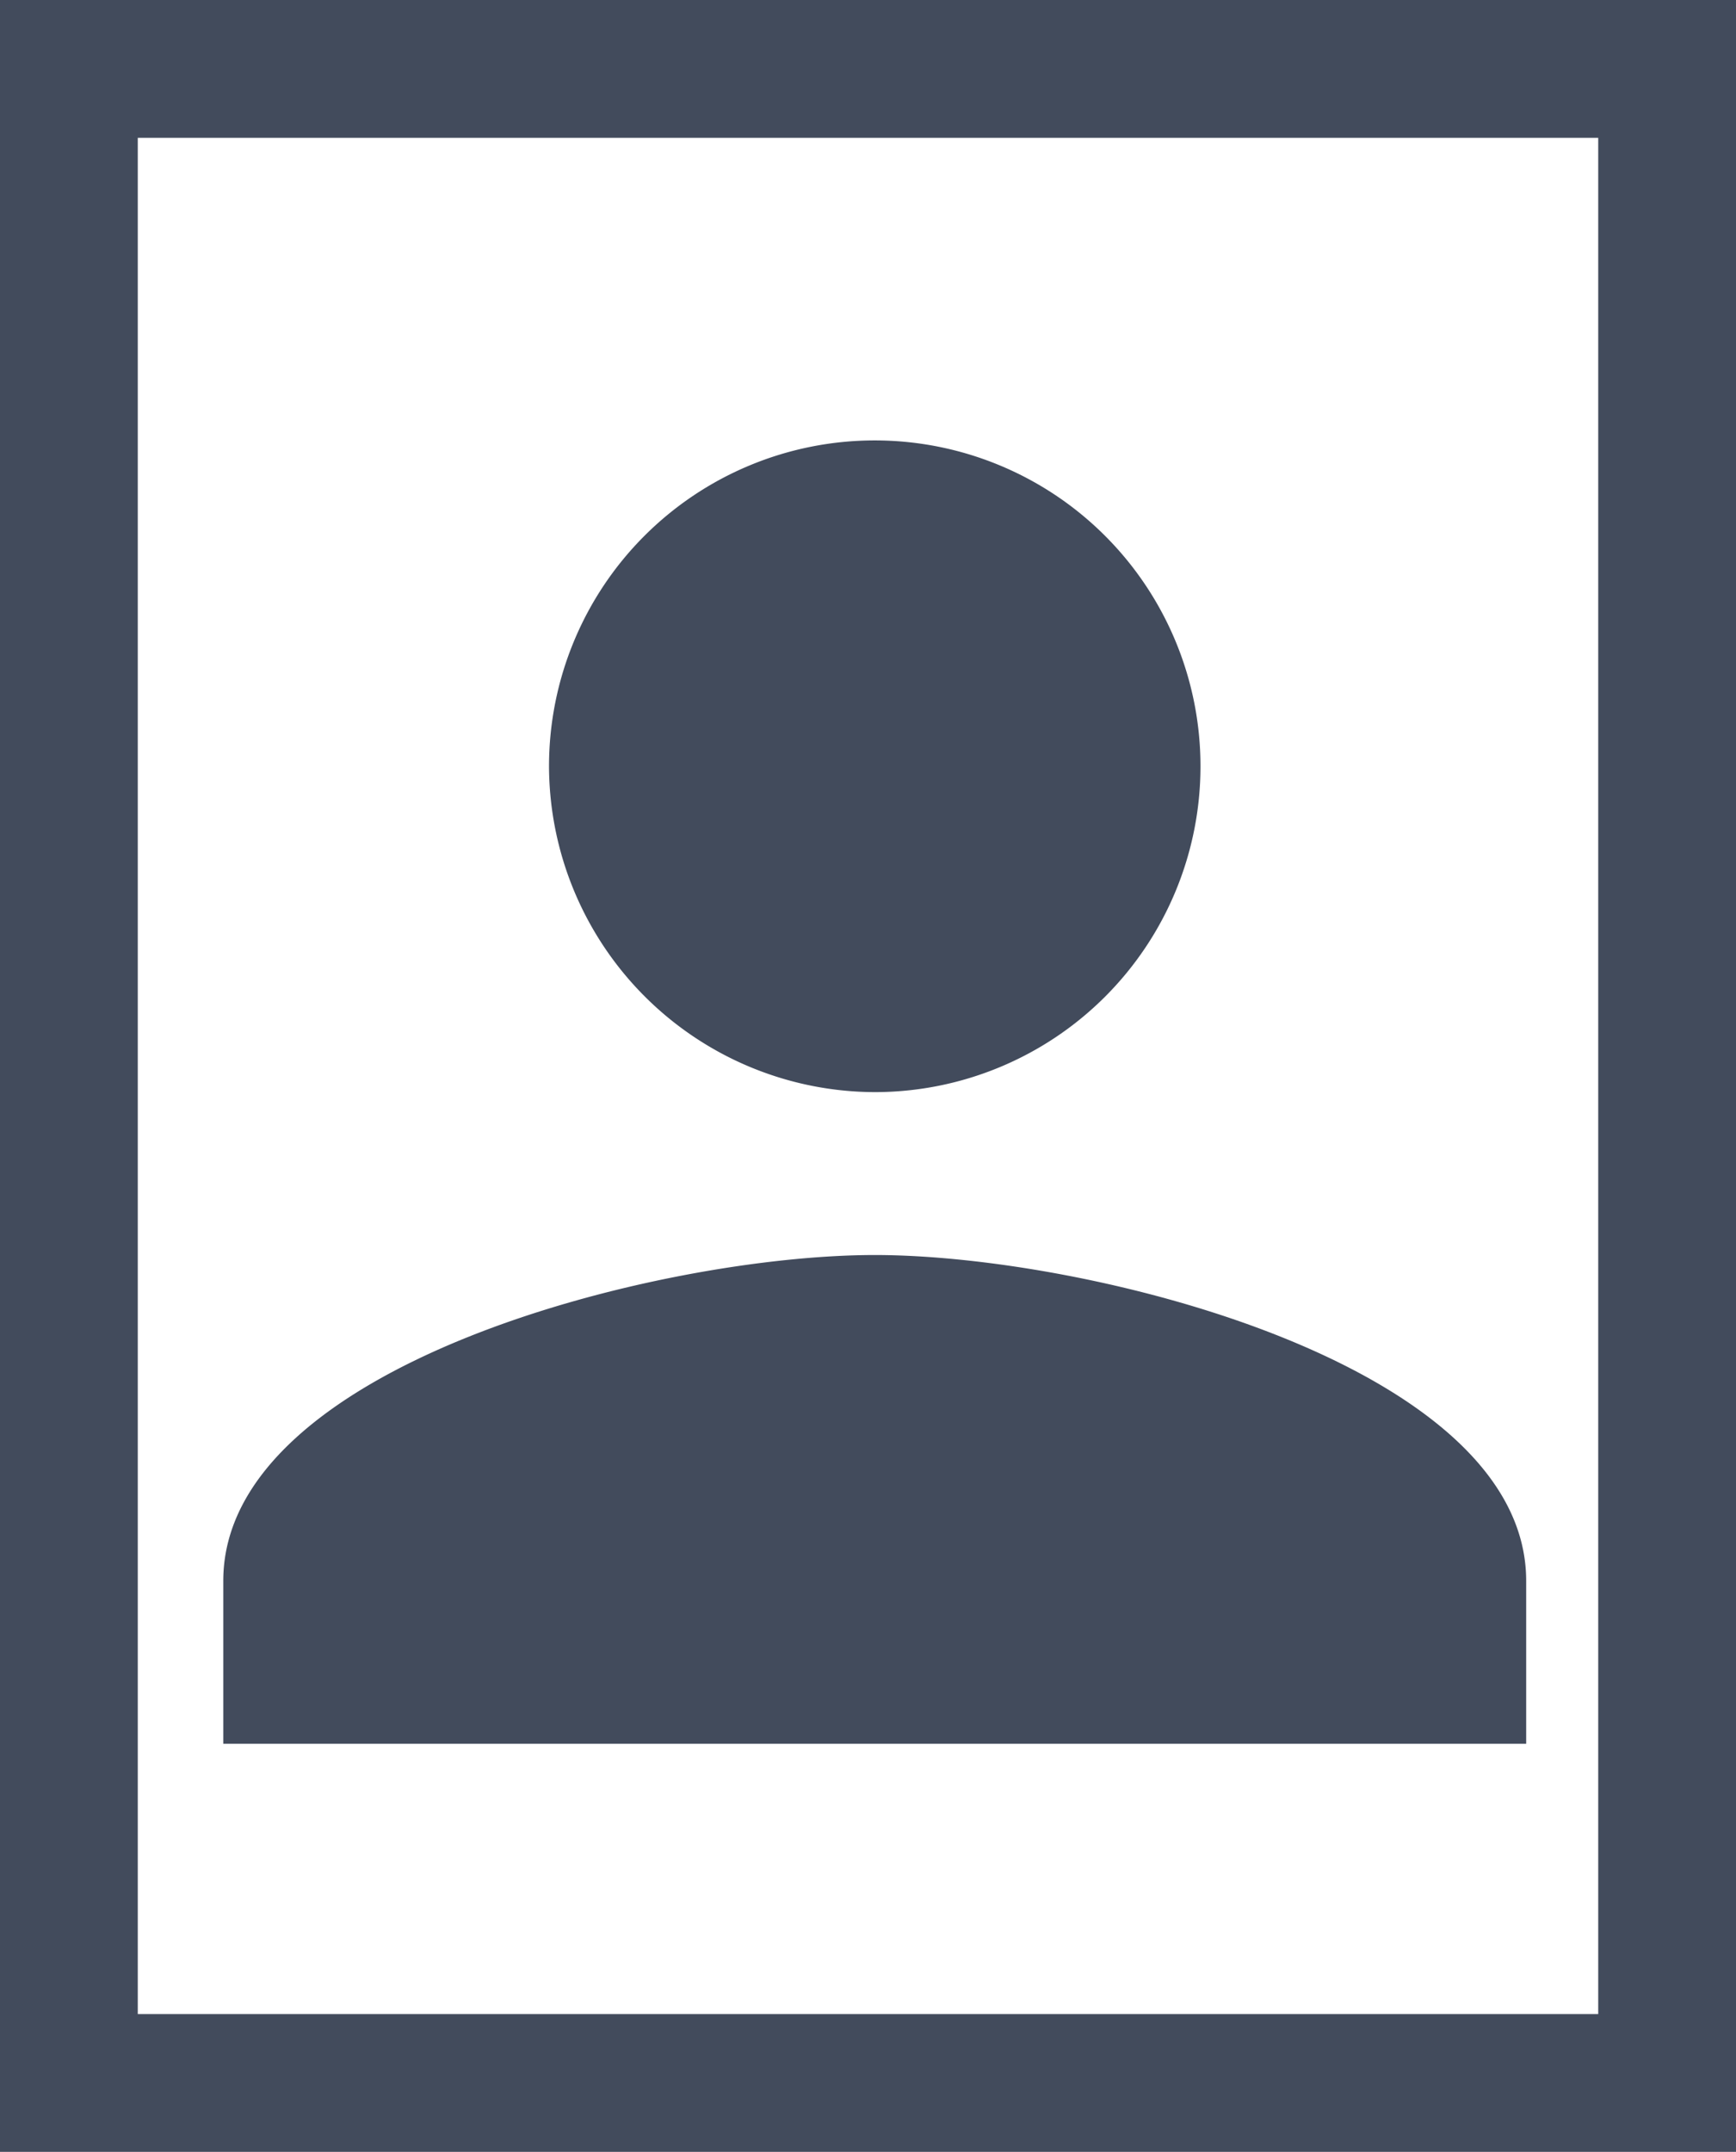 <svg xmlns="http://www.w3.org/2000/svg" width="37.802" height="46.841" viewBox="0 0 37.802 46.841">
  <g id="グループ_68" data-name="グループ 68" transform="translate(-328.606 -4848.795)">
    <g id="パス_202" data-name="パス 202" transform="translate(328.606 4850)" fill="none">
      <path d="M0-1.2H37.8V45.637H0Z" stroke="none"/>
      <path d="M 3 1.795 L 3 42.637 L 34.802 42.637 L 34.802 1.795 L 3 1.795 M 0 -1.205 L 37.802 -1.205 L 37.802 45.637 L 0 45.637 L 0 -1.205 Z" stroke="none" fill="#424b5c"/>
    </g>
    <path id="md-person" d="M78.186,78.186a7.093,7.093,0,1,0-7.093-7.093A7.114,7.114,0,0,0,78.186,78.186Zm0,3.546c-4.7,0-14.186,2.394-14.186,7.093v3.546H92.371V88.825C92.371,84.126,82.885,81.732,78.186,81.732Z" transform="translate(269.468 4794.382)" fill="#424b5c"/>
  </g>
</svg>
